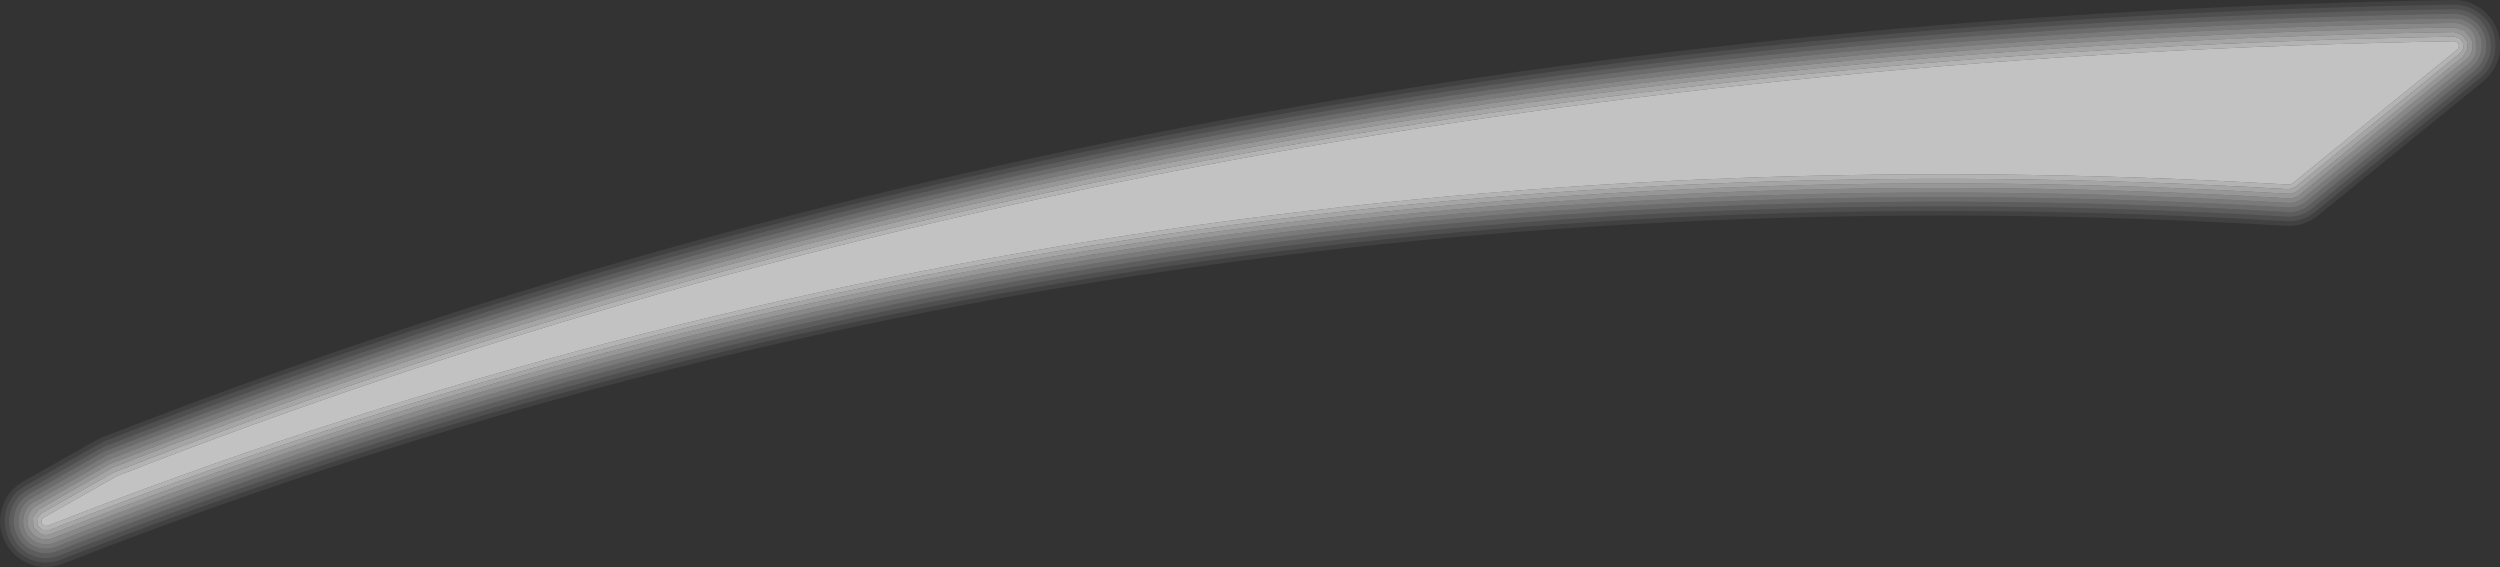 <?xml version="1.0" encoding="UTF-8" standalone="no"?>
<svg xmlns:xlink="http://www.w3.org/1999/xlink" height="61.9px" width="272.9px" xmlns="http://www.w3.org/2000/svg">
  <rect width="100%" height="100%" fill="#333333" stroke="none"/>
  <g transform="matrix(1.0, 0.0, 0.0, 1.0, 136.45, 30.95)">
    <path d="M132.4 -26.3 L132.05 -26.75 131.45 -26.95 Q-8.65 -24.55 -123.85 20.55 L-124.0 20.6 -131.95 25.1 -132.4 25.65 -132.35 26.4 -131.8 26.9 -131.05 26.9 Q-16.7 -18.0 113.35 -10.3 L114.05 -10.5 132.1 -25.15 132.45 -25.65 132.4 -26.3 M132.85 -26.45 L132.9 -25.55 132.4 -24.75 114.35 -10.1 Q113.9 -9.75 113.3 -9.8 -16.65 -17.5 -130.9 27.35 -131.45 27.55 -132.0 27.35 L-132.8 26.6 -132.85 25.5 -132.2 24.65 -124.25 20.15 -124.05 20.05 Q-8.7 -25.1 131.45 -27.45 L132.3 -27.15 132.85 -26.45" fill="#ffffff" fill-opacity="0.557" fill-rule="evenodd" stroke="none"/>
    <path d="M132.4 -26.3 L132.45 -25.65 132.1 -25.15 114.05 -10.5 113.35 -10.3 Q-16.7 -18.0 -131.05 26.9 L-131.8 26.9 -132.35 26.4 -132.4 25.65 -131.95 25.1 -124.0 20.6 -123.85 20.55 Q-8.65 -24.55 131.45 -26.95 L132.05 -26.75 132.4 -26.3 M131.75 -26.35 L131.45 -26.45 Q-8.5 -24.1 -123.65 21.0 L-123.75 21.05 -131.7 25.55 -131.9 25.8 -131.9 26.2 -131.6 26.45 -131.25 26.45 Q-16.8 -18.5 113.4 -10.8 L113.75 -10.9 131.8 -25.55 131.95 -25.8 131.95 -26.1 131.75 -26.35" fill="#ffffff" fill-opacity="0.627" fill-rule="evenodd" stroke="none"/>
    <path d="M133.35 -26.6 Q133.55 -26.05 133.4 -25.4 133.2 -24.8 132.7 -24.4 L114.65 -9.75 Q114.05 -9.25 113.3 -9.3 -16.55 -17.0 -130.7 27.8 -131.45 28.1 -132.15 27.8 -132.9 27.5 -133.25 26.8 -133.6 26.1 -133.35 25.35 -133.1 24.6 -132.4 24.2 L-124.45 19.7 -124.2 19.6 Q-8.8 -25.6 131.45 -27.95 L132.6 -27.6 133.35 -26.6 M132.85 -26.45 L132.3 -27.15 131.45 -27.45 Q-8.7 -25.1 -124.05 20.05 L-124.25 20.15 -132.2 24.65 -132.85 25.5 -132.8 26.6 -132.0 27.35 Q-131.45 27.55 -130.9 27.35 -16.65 -17.5 113.3 -9.8 113.9 -9.75 114.35 -10.1 L132.4 -24.75 132.9 -25.55 132.85 -26.45" fill="#ffffff" fill-opacity="0.49" fill-rule="evenodd" stroke="none"/>
    <path d="M133.35 -26.6 L132.6 -27.6 131.45 -27.95 Q-8.8 -25.6 -124.2 19.6 L-124.45 19.7 -132.4 24.2 Q-133.1 24.6 -133.35 25.35 -133.6 26.1 -133.25 26.8 -132.9 27.5 -132.15 27.8 -131.45 28.1 -130.7 27.8 -16.55 -17.0 113.3 -9.3 114.05 -9.25 114.65 -9.75 L132.7 -24.4 Q133.2 -24.8 133.4 -25.4 133.55 -26.05 133.35 -26.6 M133.8 -26.8 L133.85 -25.25 Q133.65 -24.5 133.05 -24.0 L115.0 -9.35 Q114.2 -8.75 113.25 -8.8 -16.5 -16.5 -130.5 28.3 -131.45 28.65 -132.35 28.3 -133.3 27.9 -133.7 27.05 -134.1 26.15 -133.8 25.2 -133.55 24.25 -132.65 23.8 L-124.7 19.3 -124.4 19.15 Q-8.95 -26.05 131.4 -28.45 132.2 -28.45 132.9 -28.0 133.55 -27.55 133.8 -26.8" fill="#ffffff" fill-opacity="0.416" fill-rule="evenodd" stroke="none"/>
    <path d="M133.8 -26.8 Q133.55 -27.55 132.9 -28.0 132.2 -28.45 131.4 -28.45 -8.95 -26.05 -124.4 19.15 L-124.7 19.3 -132.65 23.8 Q-133.55 24.25 -133.8 25.2 -134.1 26.15 -133.7 27.05 -133.3 27.9 -132.35 28.3 -131.45 28.65 -130.5 28.3 -16.5 -16.5 113.25 -8.8 114.2 -8.75 115.0 -9.35 L133.05 -24.0 Q133.65 -24.5 133.85 -25.25 L133.8 -26.8 M133.15 -28.4 Q133.95 -27.9 134.3 -26.95 134.6 -26.05 134.35 -25.15 134.1 -24.25 133.35 -23.6 L115.3 -8.95 Q114.4 -8.25 113.25 -8.3 -16.4 -16.0 -130.35 28.75 -131.45 29.15 -132.55 28.75 -133.65 28.3 -134.15 27.25 -134.65 26.15 -134.3 25.05 -133.95 23.95 -132.9 23.35 L-124.95 18.85 -124.6 18.65 Q-9.05 -26.55 131.4 -28.95 132.35 -28.95 133.15 -28.4" fill="#ffffff" fill-opacity="0.349" fill-rule="evenodd" stroke="none"/>
    <path d="M134.0 -29.65 Q135.2 -28.85 135.7 -27.5 136.15 -26.15 135.8 -24.75 135.4 -23.35 134.3 -22.45 L116.25 -7.8 Q114.85 -6.7 113.15 -6.8 -16.15 -14.45 -129.8 30.15 -131.45 30.8 -133.1 30.15 -134.75 29.45 -135.5 27.9 -136.25 26.25 -135.75 24.6 -135.2 22.9 -133.65 22.05 L-125.7 17.55 -125.15 17.25 Q-9.35 -28.05 131.4 -30.45 132.8 -30.45 134.0 -29.65 M133.7 -29.25 Q132.65 -29.95 131.4 -29.95 -9.25 -27.55 -124.95 17.75 L-125.45 18.0 -133.4 22.5 Q-134.8 23.25 -135.25 24.75 -135.75 26.25 -135.05 27.65 -134.4 29.1 -132.9 29.7 -131.45 30.25 -130.0 29.7 -16.25 -14.95 113.2 -7.3 114.7 -7.2 115.95 -8.2 L134.0 -22.85 Q134.95 -23.65 135.3 -24.85 135.65 -26.1 135.2 -27.3 134.75 -28.55 133.7 -29.25" fill="#ffffff" fill-opacity="0.137" fill-rule="evenodd" stroke="none"/>
    <path d="M133.45 -28.8 Q132.5 -29.45 131.4 -29.45 -9.15 -27.05 -124.75 18.2 L-125.2 18.4 -133.15 22.9 Q-134.4 23.6 -134.8 24.9 -135.2 26.2 -134.6 27.45 -134.0 28.7 -132.7 29.2 -131.45 29.7 -130.15 29.2 -16.3 -15.5 113.2 -7.8 114.55 -7.7 115.6 -8.55 L133.65 -23.2 Q134.5 -23.95 134.85 -25.0 135.1 -26.1 134.75 -27.15 134.35 -28.2 133.45 -28.8 M133.7 -29.25 Q134.75 -28.55 135.2 -27.3 135.65 -26.1 135.3 -24.85 134.95 -23.65 134.0 -22.85 L115.95 -8.2 Q114.7 -7.2 113.2 -7.3 -16.25 -14.95 -130.0 29.7 -131.45 30.25 -132.9 29.7 -134.4 29.1 -135.05 27.65 -135.75 26.25 -135.25 24.75 -134.8 23.25 -133.4 22.5 L-125.45 18.0 -124.95 17.75 Q-9.25 -27.55 131.4 -29.95 132.65 -29.95 133.7 -29.25" fill="#ffffff" fill-opacity="0.208" fill-rule="evenodd" stroke="none"/>
    <path d="M131.75 -26.35 L131.95 -26.1 131.95 -25.8 131.8 -25.55 113.75 -10.9 113.4 -10.8 Q-16.8 -18.5 -131.25 26.45 L-131.6 26.45 -131.9 26.2 -131.9 25.8 -131.7 25.55 -123.75 21.05 -123.65 21.0 Q-8.5 -24.1 131.45 -26.45 L131.75 -26.35" fill="#ffffff" fill-opacity="0.702" fill-rule="evenodd" stroke="none"/>
    <path d="M133.15 -28.4 Q132.35 -28.95 131.4 -28.95 -9.05 -26.55 -124.6 18.65 L-124.95 18.85 -132.9 23.35 Q-133.95 23.95 -134.3 25.05 -134.65 26.15 -134.15 27.25 -133.65 28.3 -132.55 28.75 -131.45 29.15 -130.35 28.75 -16.4 -16.0 113.25 -8.3 114.4 -8.25 115.3 -8.95 L133.35 -23.6 Q134.1 -24.25 134.35 -25.15 134.6 -26.05 134.3 -26.95 133.95 -27.9 133.15 -28.4 M133.45 -28.8 Q134.35 -28.2 134.75 -27.15 135.1 -26.1 134.85 -25.0 134.5 -23.95 133.65 -23.2 L115.6 -8.55 Q114.55 -7.7 113.2 -7.8 -16.3 -15.5 -130.15 29.2 -131.45 29.7 -132.7 29.2 -134.0 28.7 -134.6 27.45 -135.2 26.2 -134.8 24.9 -134.4 23.6 -133.15 22.9 L-125.2 18.4 -124.75 18.2 Q-9.15 -27.05 131.4 -29.45 132.5 -29.45 133.45 -28.8" fill="#ffffff" fill-opacity="0.278" fill-rule="evenodd" stroke="none"/>
    <path d="M134.0 -29.65 Q132.8 -30.45 131.4 -30.45 -9.35 -28.05 -125.15 17.25 L-125.7 17.55 -133.65 22.05 Q-135.2 22.9 -135.75 24.6 -136.25 26.25 -135.5 27.9 -134.75 29.45 -133.1 30.15 -131.45 30.8 -129.8 30.15 -16.15 -14.45 113.15 -6.8 114.85 -6.7 116.25 -7.8 L134.3 -22.45 Q135.4 -23.35 135.8 -24.75 136.15 -26.15 135.7 -27.5 135.2 -28.85 134.0 -29.65 M113.1 -6.3 Q-16.05 -13.95 -129.6 30.6 -131.45 31.3 -133.25 30.6 -135.1 29.85 -135.95 28.1 -136.8 26.3 -136.2 24.45 -135.65 22.6 -133.9 21.6 L-125.95 17.1 -125.3 16.8 Q-9.45 -28.55 131.4 -30.95 132.95 -31.0 134.3 -30.05 135.6 -29.15 136.15 -27.65 136.7 -26.15 136.3 -24.6 135.85 -23.1 134.6 -22.05 L116.55 -7.4 Q115.05 -6.2 113.1 -6.3" fill="#ffffff" fill-opacity="0.067" fill-rule="evenodd" stroke="none"/>
  </g>
</svg>
